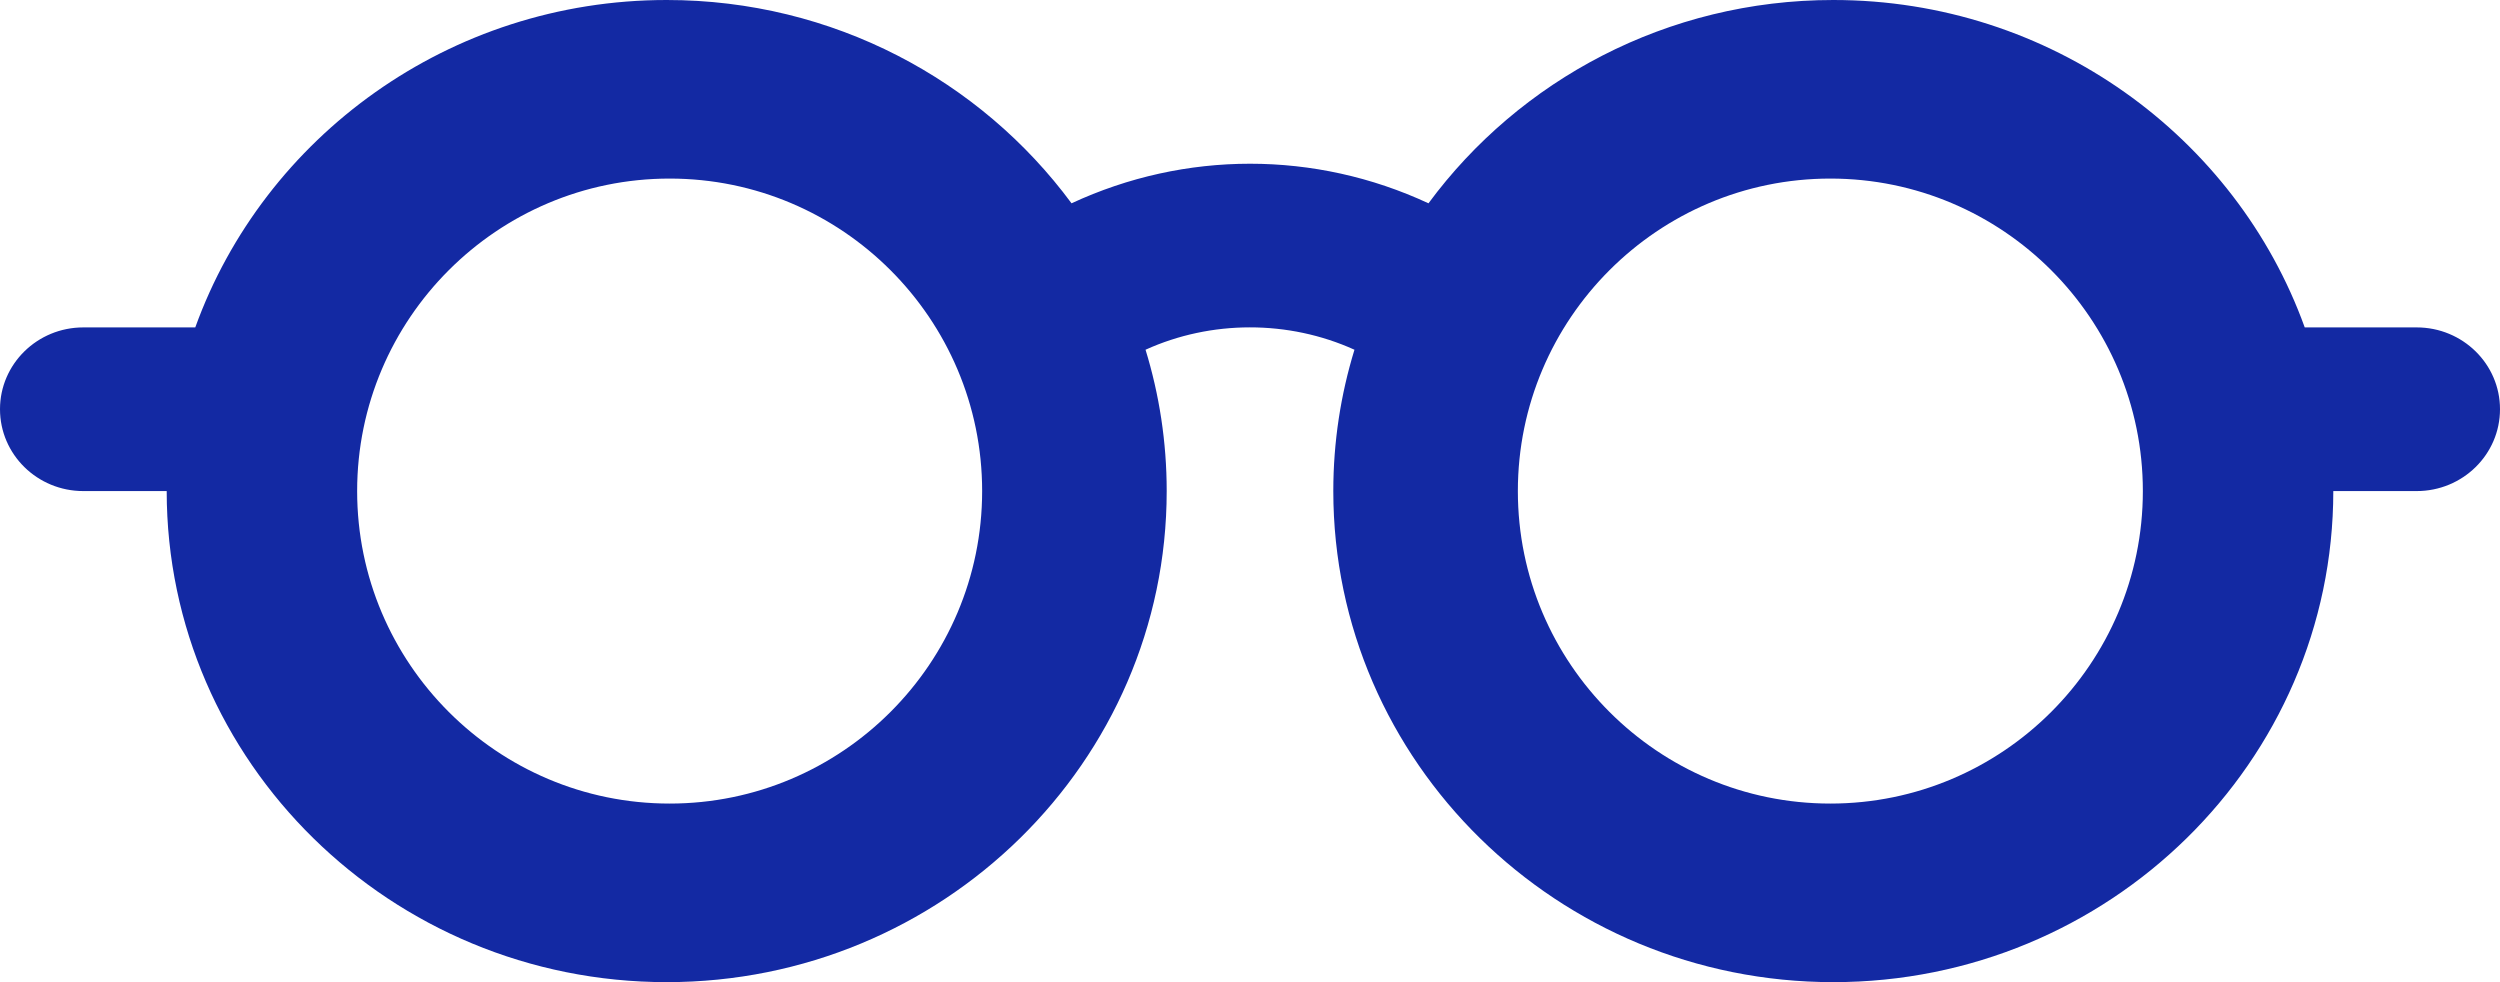 <?xml version="1.0" encoding="UTF-8"?>
<svg width="28px" height="11px" viewBox="0 0 28 11" version="1.1" xmlns="http://www.w3.org/2000/svg" xmlns:xlink="http://www.w3.org/1999/xlink">
    <!-- Generator: Sketch 63.1 (92452) - https://sketch.com -->
    <title>Shape</title>
    <desc>Created with Sketch.</desc>
    <g id="Page-1" stroke="none" stroke-width="1" fill="none" fill-rule="evenodd">
        <g id="Main-page_18-03-2020" transform="translate(-1236, -15)" fill="#1329A3" fill-rule="nonzero">
            <g id="Header" transform="translate(0, -11)">
                <g id="B&amp;W" transform="translate(1236, 22)">
                    <path d="M20.533,15 C23.621,15 26.133,12.533 26.133,9.5 L27.067,9.5 C27.582,9.5 28,9.09 28,8.583 C28,8.077 27.582,7.667 27.067,7.667 L25.813,7.667 C25.043,5.533 22.967,4 20.533,4 C18.67,4 17.017,4.898 15.999,6.277 C14.728,5.686 13.274,5.686 12.001,6.277 C10.983,4.898 9.33,4 7.467,4 C5.033,4 2.957,5.533 2.187,7.667 L0.933,7.667 C0.418,7.667 0,8.077 0,8.583 C0,9.09 0.418,9.5 0.933,9.5 L1.867,9.5 C1.867,12.533 4.379,15 7.467,15 C10.555,15 13.067,12.533 13.067,9.5 C13.067,8.95 12.984,8.419 12.83,7.917 C13.564,7.584 14.43,7.582 15.17,7.917 C15.016,8.419 14.933,8.95 14.933,9.5 C14.933,12.533 17.445,15 20.533,15 Z M7.5,13 C5.57,13 4,11.43 4,9.5 C4,7.57 5.57,6 7.5,6 C9.43,6 11,7.57 11,9.5 C11,11.43 9.43,13 7.5,13 Z M20.5,6 C22.43,6 24,7.57 24,9.5 C24,11.43 22.43,13 20.5,13 C18.57,13 17,11.43 17,9.5 C17,7.57 18.57,6 20.5,6 Z" id="Shape"></path>
                </g>
            </g>
        </g>
    </g>
</svg>
